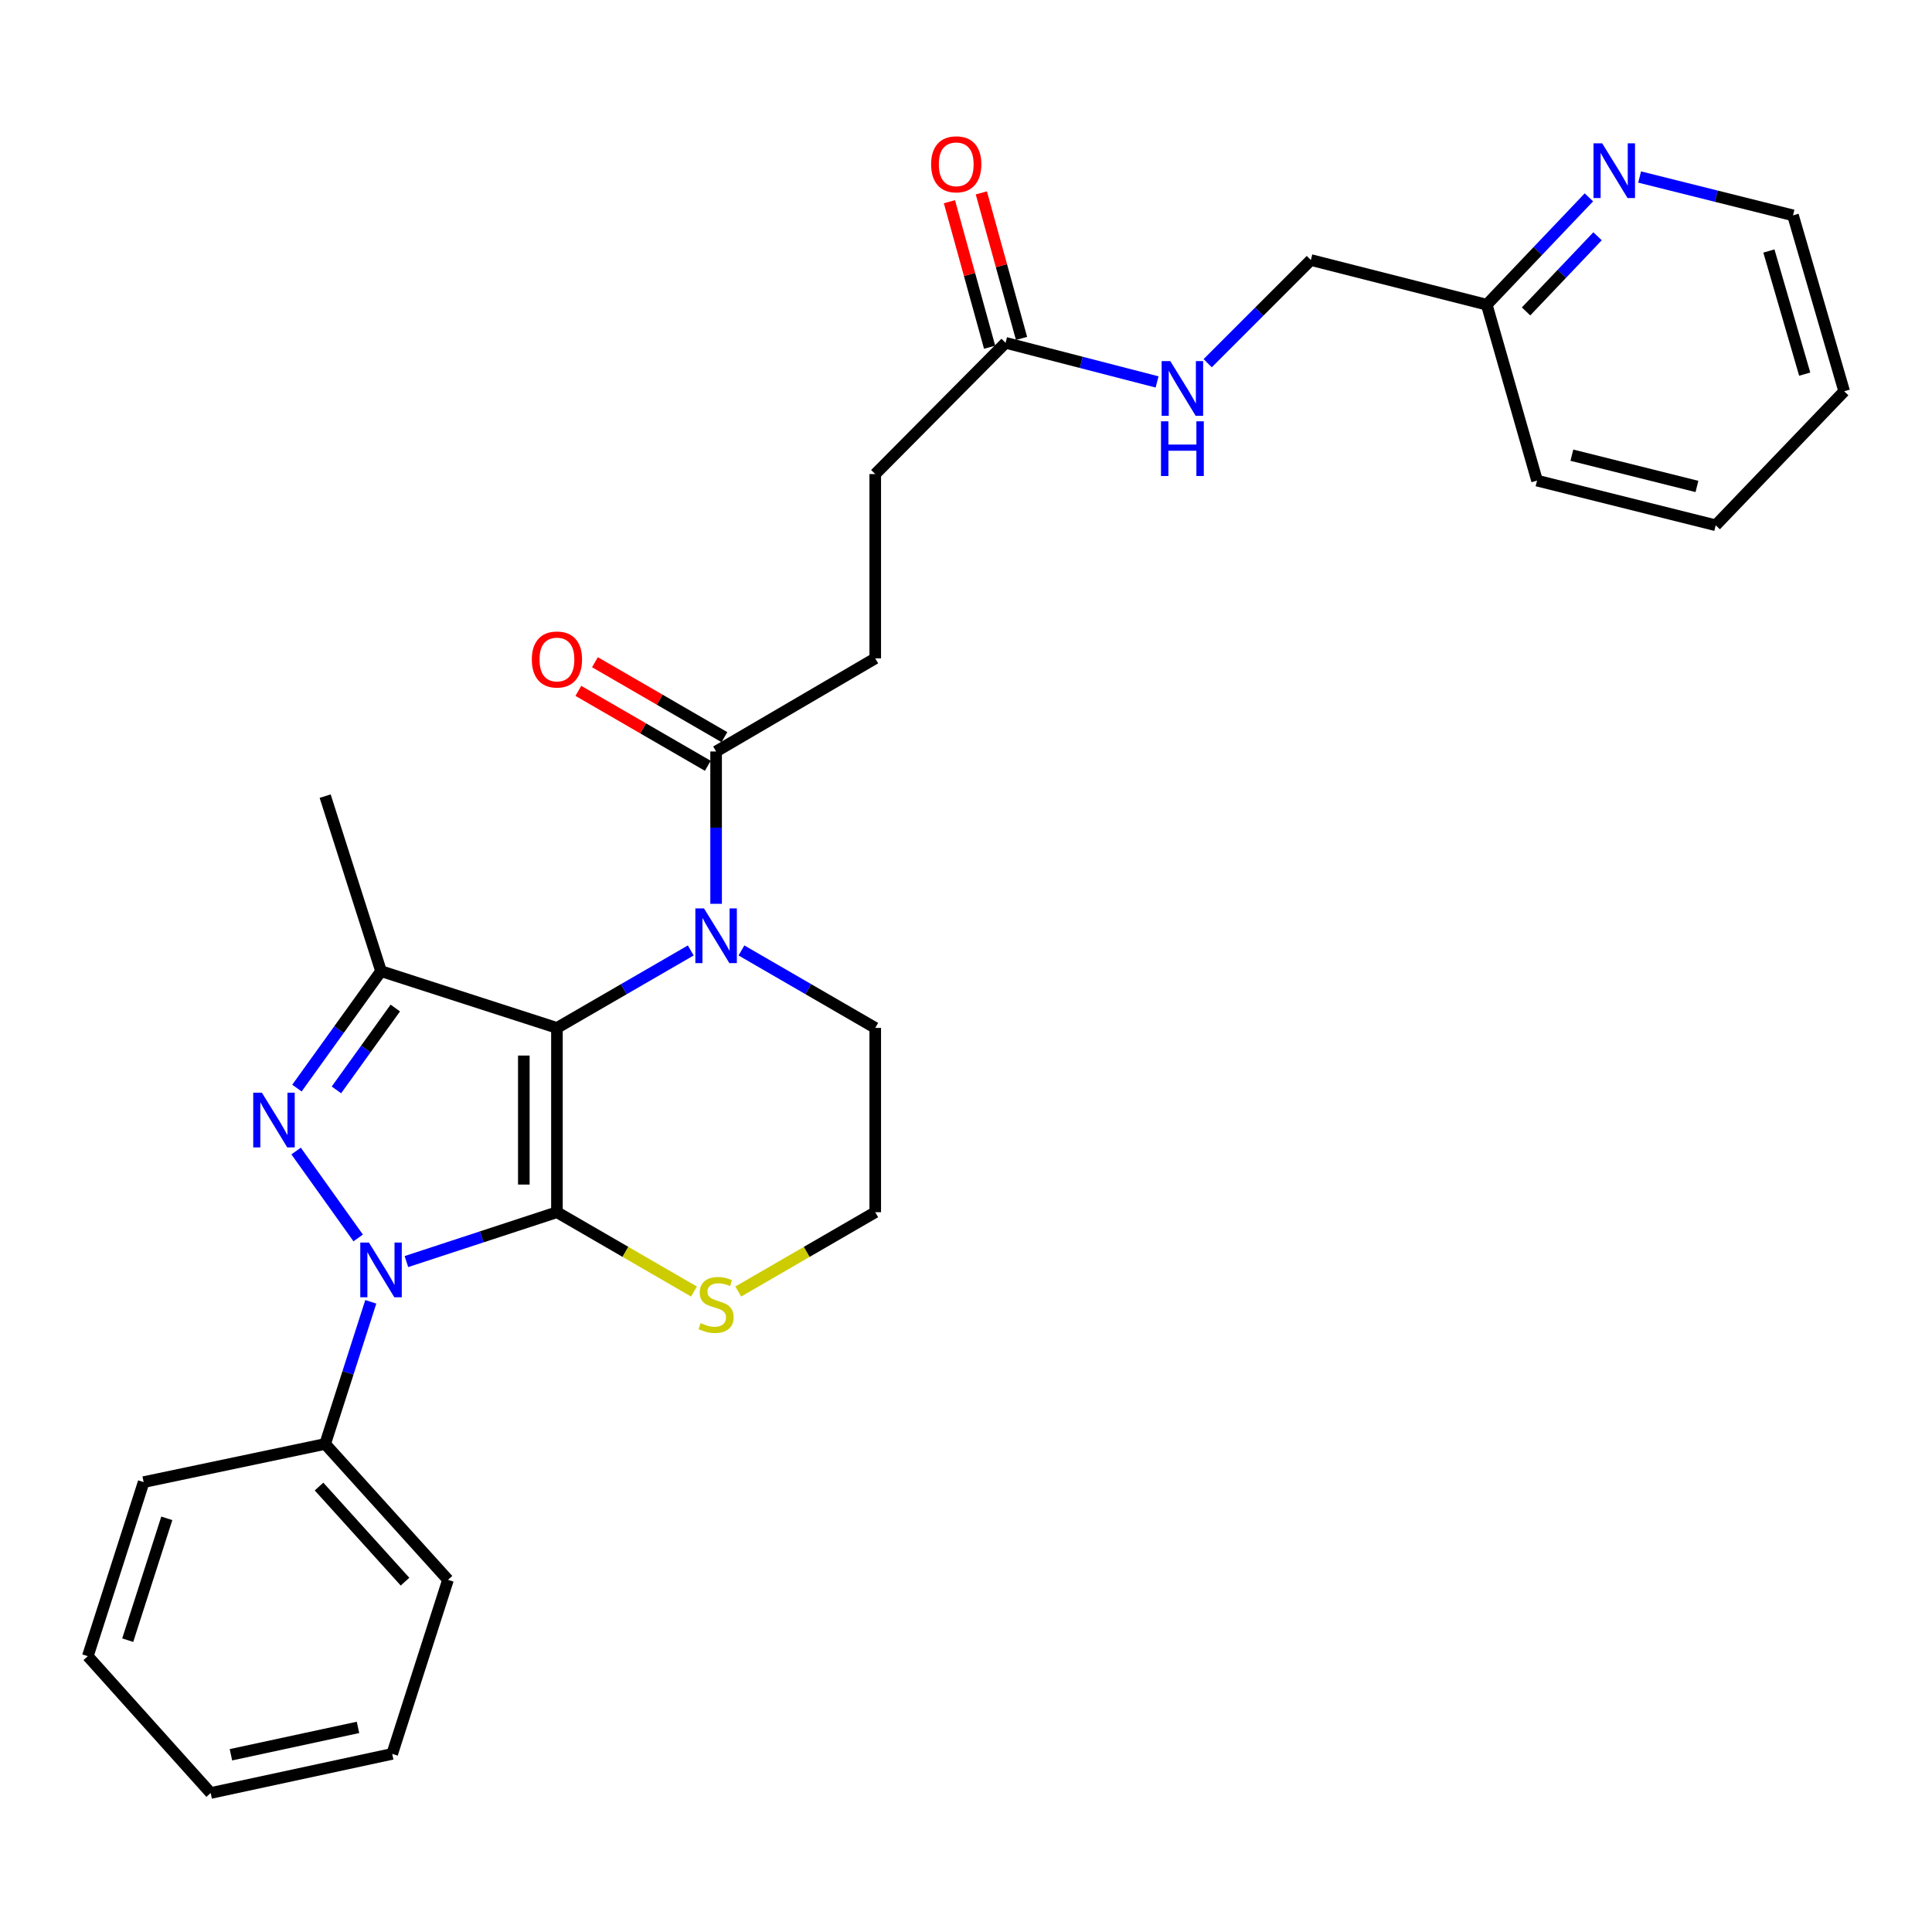 <?xml version='1.0' encoding='iso-8859-1'?>
<svg version='1.1' baseProfile='full'
              xmlns='http://www.w3.org/2000/svg'
                      xmlns:rdkit='http://www.rdkit.org/xml'
                      xmlns:xlink='http://www.w3.org/1999/xlink'
                  xml:space='preserve'
width='1000px' height='1000px' viewBox='0 0 1000 1000'>
<!-- END OF HEADER -->
<rect style='opacity:1.0;fill:#FFFFFF;stroke:none' width='1000' height='1000' x='0' y='0'> </rect>
<path class='bond-0' d='M 288.27,627.436 L 288.27,532.045' style='fill:none;fill-rule:evenodd;stroke:#000000;stroke-width:6px;stroke-linecap:butt;stroke-linejoin:miter;stroke-opacity:1' />
<path class='bond-0' d='M 271.132,613.127 L 271.132,546.353' style='fill:none;fill-rule:evenodd;stroke:#000000;stroke-width:6px;stroke-linecap:butt;stroke-linejoin:miter;stroke-opacity:1' />
<path class='bond-1' d='M 288.27,627.436 L 249.313,640.211' style='fill:none;fill-rule:evenodd;stroke:#000000;stroke-width:6px;stroke-linecap:butt;stroke-linejoin:miter;stroke-opacity:1' />
<path class='bond-1' d='M 249.313,640.211 L 210.356,652.987' style='fill:none;fill-rule:evenodd;stroke:#0000FF;stroke-width:6px;stroke-linecap:butt;stroke-linejoin:miter;stroke-opacity:1' />
<path class='bond-6' d='M 288.27,627.436 L 323.733,647.965' style='fill:none;fill-rule:evenodd;stroke:#000000;stroke-width:6px;stroke-linecap:butt;stroke-linejoin:miter;stroke-opacity:1' />
<path class='bond-6' d='M 323.733,647.965 L 359.196,668.493' style='fill:none;fill-rule:evenodd;stroke:#CCCC00;stroke-width:6px;stroke-linecap:butt;stroke-linejoin:miter;stroke-opacity:1' />
<path class='bond-3' d='M 288.27,532.045 L 197.22,502.663' style='fill:none;fill-rule:evenodd;stroke:#000000;stroke-width:6px;stroke-linecap:butt;stroke-linejoin:miter;stroke-opacity:1' />
<path class='bond-4' d='M 288.27,532.045 L 322.903,511.996' style='fill:none;fill-rule:evenodd;stroke:#000000;stroke-width:6px;stroke-linecap:butt;stroke-linejoin:miter;stroke-opacity:1' />
<path class='bond-4' d='M 322.903,511.996 L 357.536,491.948' style='fill:none;fill-rule:evenodd;stroke:#0000FF;stroke-width:6px;stroke-linecap:butt;stroke-linejoin:miter;stroke-opacity:1' />
<path class='bond-2' d='M 185.401,640.751 L 153.264,595.77' style='fill:none;fill-rule:evenodd;stroke:#0000FF;stroke-width:6px;stroke-linecap:butt;stroke-linejoin:miter;stroke-opacity:1' />
<path class='bond-7' d='M 191.917,673.82 L 180.111,710.606' style='fill:none;fill-rule:evenodd;stroke:#0000FF;stroke-width:6px;stroke-linecap:butt;stroke-linejoin:miter;stroke-opacity:1' />
<path class='bond-7' d='M 180.111,710.606 L 168.305,747.392' style='fill:none;fill-rule:evenodd;stroke:#000000;stroke-width:6px;stroke-linecap:butt;stroke-linejoin:miter;stroke-opacity:1' />
<path class='bond-29' d='M 153.694,563.203 L 175.457,532.933' style='fill:none;fill-rule:evenodd;stroke:#0000FF;stroke-width:6px;stroke-linecap:butt;stroke-linejoin:miter;stroke-opacity:1' />
<path class='bond-29' d='M 175.457,532.933 L 197.22,502.663' style='fill:none;fill-rule:evenodd;stroke:#000000;stroke-width:6px;stroke-linecap:butt;stroke-linejoin:miter;stroke-opacity:1' />
<path class='bond-29' d='M 174.138,564.126 L 189.372,542.937' style='fill:none;fill-rule:evenodd;stroke:#0000FF;stroke-width:6px;stroke-linecap:butt;stroke-linejoin:miter;stroke-opacity:1' />
<path class='bond-29' d='M 189.372,542.937 L 204.606,521.748' style='fill:none;fill-rule:evenodd;stroke:#000000;stroke-width:6px;stroke-linecap:butt;stroke-linejoin:miter;stroke-opacity:1' />
<path class='bond-17' d='M 197.22,502.663 L 168.305,412.079' style='fill:none;fill-rule:evenodd;stroke:#000000;stroke-width:6px;stroke-linecap:butt;stroke-linejoin:miter;stroke-opacity:1' />
<path class='bond-5' d='M 370.656,467.809 L 370.656,428.385' style='fill:none;fill-rule:evenodd;stroke:#0000FF;stroke-width:6px;stroke-linecap:butt;stroke-linejoin:miter;stroke-opacity:1' />
<path class='bond-5' d='M 370.656,428.385 L 370.656,388.962' style='fill:none;fill-rule:evenodd;stroke:#000000;stroke-width:6px;stroke-linecap:butt;stroke-linejoin:miter;stroke-opacity:1' />
<path class='bond-30' d='M 383.776,491.95 L 418.399,511.997' style='fill:none;fill-rule:evenodd;stroke:#0000FF;stroke-width:6px;stroke-linecap:butt;stroke-linejoin:miter;stroke-opacity:1' />
<path class='bond-30' d='M 418.399,511.997 L 453.023,532.045' style='fill:none;fill-rule:evenodd;stroke:#000000;stroke-width:6px;stroke-linecap:butt;stroke-linejoin:miter;stroke-opacity:1' />
<path class='bond-11' d='M 374.949,381.546 L 341.446,362.152' style='fill:none;fill-rule:evenodd;stroke:#000000;stroke-width:6px;stroke-linecap:butt;stroke-linejoin:miter;stroke-opacity:1' />
<path class='bond-11' d='M 341.446,362.152 L 307.943,342.758' style='fill:none;fill-rule:evenodd;stroke:#FF0000;stroke-width:6px;stroke-linecap:butt;stroke-linejoin:miter;stroke-opacity:1' />
<path class='bond-11' d='M 366.363,396.378 L 332.86,376.984' style='fill:none;fill-rule:evenodd;stroke:#000000;stroke-width:6px;stroke-linecap:butt;stroke-linejoin:miter;stroke-opacity:1' />
<path class='bond-11' d='M 332.86,376.984 L 299.357,357.59' style='fill:none;fill-rule:evenodd;stroke:#FF0000;stroke-width:6px;stroke-linecap:butt;stroke-linejoin:miter;stroke-opacity:1' />
<path class='bond-12' d='M 370.656,388.962 L 453.023,340.766' style='fill:none;fill-rule:evenodd;stroke:#000000;stroke-width:6px;stroke-linecap:butt;stroke-linejoin:miter;stroke-opacity:1' />
<path class='bond-18' d='M 382.116,668.492 L 417.569,647.964' style='fill:none;fill-rule:evenodd;stroke:#CCCC00;stroke-width:6px;stroke-linecap:butt;stroke-linejoin:miter;stroke-opacity:1' />
<path class='bond-18' d='M 417.569,647.964 L 453.023,627.436' style='fill:none;fill-rule:evenodd;stroke:#000000;stroke-width:6px;stroke-linecap:butt;stroke-linejoin:miter;stroke-opacity:1' />
<path class='bond-21' d='M 168.305,747.392 L 231.887,817.715' style='fill:none;fill-rule:evenodd;stroke:#000000;stroke-width:6px;stroke-linecap:butt;stroke-linejoin:miter;stroke-opacity:1' />
<path class='bond-21' d='M 165.13,769.434 L 209.637,818.66' style='fill:none;fill-rule:evenodd;stroke:#000000;stroke-width:6px;stroke-linecap:butt;stroke-linejoin:miter;stroke-opacity:1' />
<path class='bond-22' d='M 168.305,747.392 L 74.351,767.139' style='fill:none;fill-rule:evenodd;stroke:#000000;stroke-width:6px;stroke-linecap:butt;stroke-linejoin:miter;stroke-opacity:1' />
<path class='bond-8' d='M 520.48,177.442 L 453.023,245.384' style='fill:none;fill-rule:evenodd;stroke:#000000;stroke-width:6px;stroke-linecap:butt;stroke-linejoin:miter;stroke-opacity:1' />
<path class='bond-9' d='M 520.48,177.442 L 559.691,187.566' style='fill:none;fill-rule:evenodd;stroke:#000000;stroke-width:6px;stroke-linecap:butt;stroke-linejoin:miter;stroke-opacity:1' />
<path class='bond-9' d='M 559.691,187.566 L 598.903,197.69' style='fill:none;fill-rule:evenodd;stroke:#0000FF;stroke-width:6px;stroke-linecap:butt;stroke-linejoin:miter;stroke-opacity:1' />
<path class='bond-13' d='M 528.74,175.161 L 518.341,137.501' style='fill:none;fill-rule:evenodd;stroke:#000000;stroke-width:6px;stroke-linecap:butt;stroke-linejoin:miter;stroke-opacity:1' />
<path class='bond-13' d='M 518.341,137.501 L 507.942,99.841' style='fill:none;fill-rule:evenodd;stroke:#FF0000;stroke-width:6px;stroke-linecap:butt;stroke-linejoin:miter;stroke-opacity:1' />
<path class='bond-13' d='M 512.22,179.723 L 501.821,142.063' style='fill:none;fill-rule:evenodd;stroke:#000000;stroke-width:6px;stroke-linecap:butt;stroke-linejoin:miter;stroke-opacity:1' />
<path class='bond-13' d='M 501.821,142.063 L 491.422,104.403' style='fill:none;fill-rule:evenodd;stroke:#FF0000;stroke-width:6px;stroke-linecap:butt;stroke-linejoin:miter;stroke-opacity:1' />
<path class='bond-19' d='M 625.097,187.983 L 651.794,161.285' style='fill:none;fill-rule:evenodd;stroke:#0000FF;stroke-width:6px;stroke-linecap:butt;stroke-linejoin:miter;stroke-opacity:1' />
<path class='bond-19' d='M 651.794,161.285 L 678.492,134.587' style='fill:none;fill-rule:evenodd;stroke:#000000;stroke-width:6px;stroke-linecap:butt;stroke-linejoin:miter;stroke-opacity:1' />
<path class='bond-10' d='M 822.408,102.148 L 795.975,129.931' style='fill:none;fill-rule:evenodd;stroke:#0000FF;stroke-width:6px;stroke-linecap:butt;stroke-linejoin:miter;stroke-opacity:1' />
<path class='bond-10' d='M 795.975,129.931 L 769.542,157.714' style='fill:none;fill-rule:evenodd;stroke:#000000;stroke-width:6px;stroke-linecap:butt;stroke-linejoin:miter;stroke-opacity:1' />
<path class='bond-10' d='M 826.894,122.296 L 808.391,141.744' style='fill:none;fill-rule:evenodd;stroke:#0000FF;stroke-width:6px;stroke-linecap:butt;stroke-linejoin:miter;stroke-opacity:1' />
<path class='bond-10' d='M 808.391,141.744 L 789.888,161.192' style='fill:none;fill-rule:evenodd;stroke:#000000;stroke-width:6px;stroke-linecap:butt;stroke-linejoin:miter;stroke-opacity:1' />
<path class='bond-20' d='M 848.666,91.624 L 888.362,101.547' style='fill:none;fill-rule:evenodd;stroke:#0000FF;stroke-width:6px;stroke-linecap:butt;stroke-linejoin:miter;stroke-opacity:1' />
<path class='bond-20' d='M 888.362,101.547 L 928.058,111.47' style='fill:none;fill-rule:evenodd;stroke:#000000;stroke-width:6px;stroke-linecap:butt;stroke-linejoin:miter;stroke-opacity:1' />
<path class='bond-15' d='M 453.023,340.766 L 453.023,245.384' style='fill:none;fill-rule:evenodd;stroke:#000000;stroke-width:6px;stroke-linecap:butt;stroke-linejoin:miter;stroke-opacity:1' />
<path class='bond-14' d='M 453.023,532.045 L 453.023,627.436' style='fill:none;fill-rule:evenodd;stroke:#000000;stroke-width:6px;stroke-linecap:butt;stroke-linejoin:miter;stroke-opacity:1' />
<path class='bond-16' d='M 769.542,157.714 L 678.492,134.587' style='fill:none;fill-rule:evenodd;stroke:#000000;stroke-width:6px;stroke-linecap:butt;stroke-linejoin:miter;stroke-opacity:1' />
<path class='bond-23' d='M 769.542,157.714 L 795.572,248.764' style='fill:none;fill-rule:evenodd;stroke:#000000;stroke-width:6px;stroke-linecap:butt;stroke-linejoin:miter;stroke-opacity:1' />
<path class='bond-32' d='M 928.058,111.47 L 954.545,202.52' style='fill:none;fill-rule:evenodd;stroke:#000000;stroke-width:6px;stroke-linecap:butt;stroke-linejoin:miter;stroke-opacity:1' />
<path class='bond-32' d='M 915.575,129.915 L 934.117,193.65' style='fill:none;fill-rule:evenodd;stroke:#000000;stroke-width:6px;stroke-linecap:butt;stroke-linejoin:miter;stroke-opacity:1' />
<path class='bond-26' d='M 231.887,817.715 L 203,907.813' style='fill:none;fill-rule:evenodd;stroke:#000000;stroke-width:6px;stroke-linecap:butt;stroke-linejoin:miter;stroke-opacity:1' />
<path class='bond-25' d='M 74.351,767.139 L 45.455,857.237' style='fill:none;fill-rule:evenodd;stroke:#000000;stroke-width:6px;stroke-linecap:butt;stroke-linejoin:miter;stroke-opacity:1' />
<path class='bond-25' d='M 86.336,785.887 L 66.108,848.956' style='fill:none;fill-rule:evenodd;stroke:#000000;stroke-width:6px;stroke-linecap:butt;stroke-linejoin:miter;stroke-opacity:1' />
<path class='bond-27' d='M 795.572,248.764 L 888.05,271.881' style='fill:none;fill-rule:evenodd;stroke:#000000;stroke-width:6px;stroke-linecap:butt;stroke-linejoin:miter;stroke-opacity:1' />
<path class='bond-27' d='M 813.6,235.605 L 878.335,251.787' style='fill:none;fill-rule:evenodd;stroke:#000000;stroke-width:6px;stroke-linecap:butt;stroke-linejoin:miter;stroke-opacity:1' />
<path class='bond-24' d='M 954.545,202.52 L 888.05,271.881' style='fill:none;fill-rule:evenodd;stroke:#000000;stroke-width:6px;stroke-linecap:butt;stroke-linejoin:miter;stroke-opacity:1' />
<path class='bond-28' d='M 45.455,857.237 L 109.046,928.055' style='fill:none;fill-rule:evenodd;stroke:#000000;stroke-width:6px;stroke-linecap:butt;stroke-linejoin:miter;stroke-opacity:1' />
<path class='bond-31' d='M 203,907.813 L 109.046,928.055' style='fill:none;fill-rule:evenodd;stroke:#000000;stroke-width:6px;stroke-linecap:butt;stroke-linejoin:miter;stroke-opacity:1' />
<path class='bond-31' d='M 185.297,894.095 L 119.529,908.265' style='fill:none;fill-rule:evenodd;stroke:#000000;stroke-width:6px;stroke-linecap:butt;stroke-linejoin:miter;stroke-opacity:1' />
<path  class='atom-2' d='M 190.96 643.134
L 200.24 658.134
Q 201.16 659.614, 202.64 662.294
Q 204.12 664.974, 204.2 665.134
L 204.2 643.134
L 207.96 643.134
L 207.96 671.454
L 204.08 671.454
L 194.12 655.054
Q 192.96 653.134, 191.72 650.934
Q 190.52 648.734, 190.16 648.054
L 190.16 671.454
L 186.48 671.454
L 186.48 643.134
L 190.96 643.134
' fill='#0000FF'/>
<path  class='atom-3' d='M 135.548 565.576
L 144.828 580.576
Q 145.748 582.056, 147.228 584.736
Q 148.708 587.416, 148.788 587.576
L 148.788 565.576
L 152.548 565.576
L 152.548 593.896
L 148.668 593.896
L 138.708 577.496
Q 137.548 575.576, 136.308 573.376
Q 135.108 571.176, 134.748 570.496
L 134.748 593.896
L 131.068 593.896
L 131.068 565.576
L 135.548 565.576
' fill='#0000FF'/>
<path  class='atom-5' d='M 364.396 470.194
L 373.676 485.194
Q 374.596 486.674, 376.076 489.354
Q 377.556 492.034, 377.636 492.194
L 377.636 470.194
L 381.396 470.194
L 381.396 498.514
L 377.516 498.514
L 367.556 482.114
Q 366.396 480.194, 365.156 477.994
Q 363.956 475.794, 363.596 475.114
L 363.596 498.514
L 359.916 498.514
L 359.916 470.194
L 364.396 470.194
' fill='#0000FF'/>
<path  class='atom-7' d='M 362.656 684.847
Q 362.976 684.967, 364.296 685.527
Q 365.616 686.087, 367.056 686.447
Q 368.536 686.767, 369.976 686.767
Q 372.656 686.767, 374.216 685.487
Q 375.776 684.167, 375.776 681.887
Q 375.776 680.327, 374.976 679.367
Q 374.216 678.407, 373.016 677.887
Q 371.816 677.367, 369.816 676.767
Q 367.296 676.007, 365.776 675.287
Q 364.296 674.567, 363.216 673.047
Q 362.176 671.527, 362.176 668.967
Q 362.176 665.407, 364.576 663.207
Q 367.016 661.007, 371.816 661.007
Q 375.096 661.007, 378.816 662.567
L 377.896 665.647
Q 374.496 664.247, 371.936 664.247
Q 369.176 664.247, 367.656 665.407
Q 366.136 666.527, 366.176 668.487
Q 366.176 670.007, 366.936 670.927
Q 367.736 671.847, 368.856 672.367
Q 370.016 672.887, 371.936 673.487
Q 374.496 674.287, 376.016 675.087
Q 377.536 675.887, 378.616 677.527
Q 379.736 679.127, 379.736 681.887
Q 379.736 685.807, 377.096 687.927
Q 374.496 690.007, 370.136 690.007
Q 367.616 690.007, 365.696 689.447
Q 363.816 688.927, 361.576 688.007
L 362.656 684.847
' fill='#CCCC00'/>
<path  class='atom-10' d='M 605.746 186.913
L 615.026 201.913
Q 615.946 203.393, 617.426 206.073
Q 618.906 208.753, 618.986 208.913
L 618.986 186.913
L 622.746 186.913
L 622.746 215.233
L 618.866 215.233
L 608.906 198.833
Q 607.746 196.913, 606.506 194.713
Q 605.306 192.513, 604.946 191.833
L 604.946 215.233
L 601.266 215.233
L 601.266 186.913
L 605.746 186.913
' fill='#0000FF'/>
<path  class='atom-10' d='M 600.926 218.065
L 604.766 218.065
L 604.766 230.105
L 619.246 230.105
L 619.246 218.065
L 623.086 218.065
L 623.086 246.385
L 619.246 246.385
L 619.246 233.305
L 604.766 233.305
L 604.766 246.385
L 600.926 246.385
L 600.926 218.065
' fill='#0000FF'/>
<path  class='atom-11' d='M 829.282 74.184
L 838.562 89.184
Q 839.482 90.664, 840.962 93.344
Q 842.442 96.024, 842.522 96.184
L 842.522 74.184
L 846.282 74.184
L 846.282 102.504
L 842.402 102.504
L 832.442 86.104
Q 831.282 84.184, 830.042 81.984
Q 828.842 79.784, 828.482 79.104
L 828.482 102.504
L 824.802 102.504
L 824.802 74.184
L 829.282 74.184
' fill='#0000FF'/>
<path  class='atom-12' d='M 275.27 341.351
Q 275.27 334.551, 278.63 330.751
Q 281.99 326.951, 288.27 326.951
Q 294.55 326.951, 297.91 330.751
Q 301.27 334.551, 301.27 341.351
Q 301.27 348.231, 297.87 352.151
Q 294.47 356.031, 288.27 356.031
Q 282.03 356.031, 278.63 352.151
Q 275.27 348.271, 275.27 341.351
M 288.27 352.831
Q 292.59 352.831, 294.91 349.951
Q 297.27 347.031, 297.27 341.351
Q 297.27 335.791, 294.91 332.991
Q 292.59 330.151, 288.27 330.151
Q 283.95 330.151, 281.59 332.951
Q 279.27 335.751, 279.27 341.351
Q 279.27 347.071, 281.59 349.951
Q 283.95 352.831, 288.27 352.831
' fill='#FF0000'/>
<path  class='atom-14' d='M 481.944 85.044
Q 481.944 78.244, 485.304 74.444
Q 488.664 70.644, 494.944 70.644
Q 501.224 70.644, 504.584 74.444
Q 507.944 78.244, 507.944 85.044
Q 507.944 91.924, 504.544 95.844
Q 501.144 99.724, 494.944 99.724
Q 488.704 99.724, 485.304 95.844
Q 481.944 91.964, 481.944 85.044
M 494.944 96.524
Q 499.264 96.524, 501.584 93.644
Q 503.944 90.724, 503.944 85.044
Q 503.944 79.484, 501.584 76.684
Q 499.264 73.844, 494.944 73.844
Q 490.624 73.844, 488.264 76.644
Q 485.944 79.444, 485.944 85.044
Q 485.944 90.764, 488.264 93.644
Q 490.624 96.524, 494.944 96.524
' fill='#FF0000'/>
</svg>
